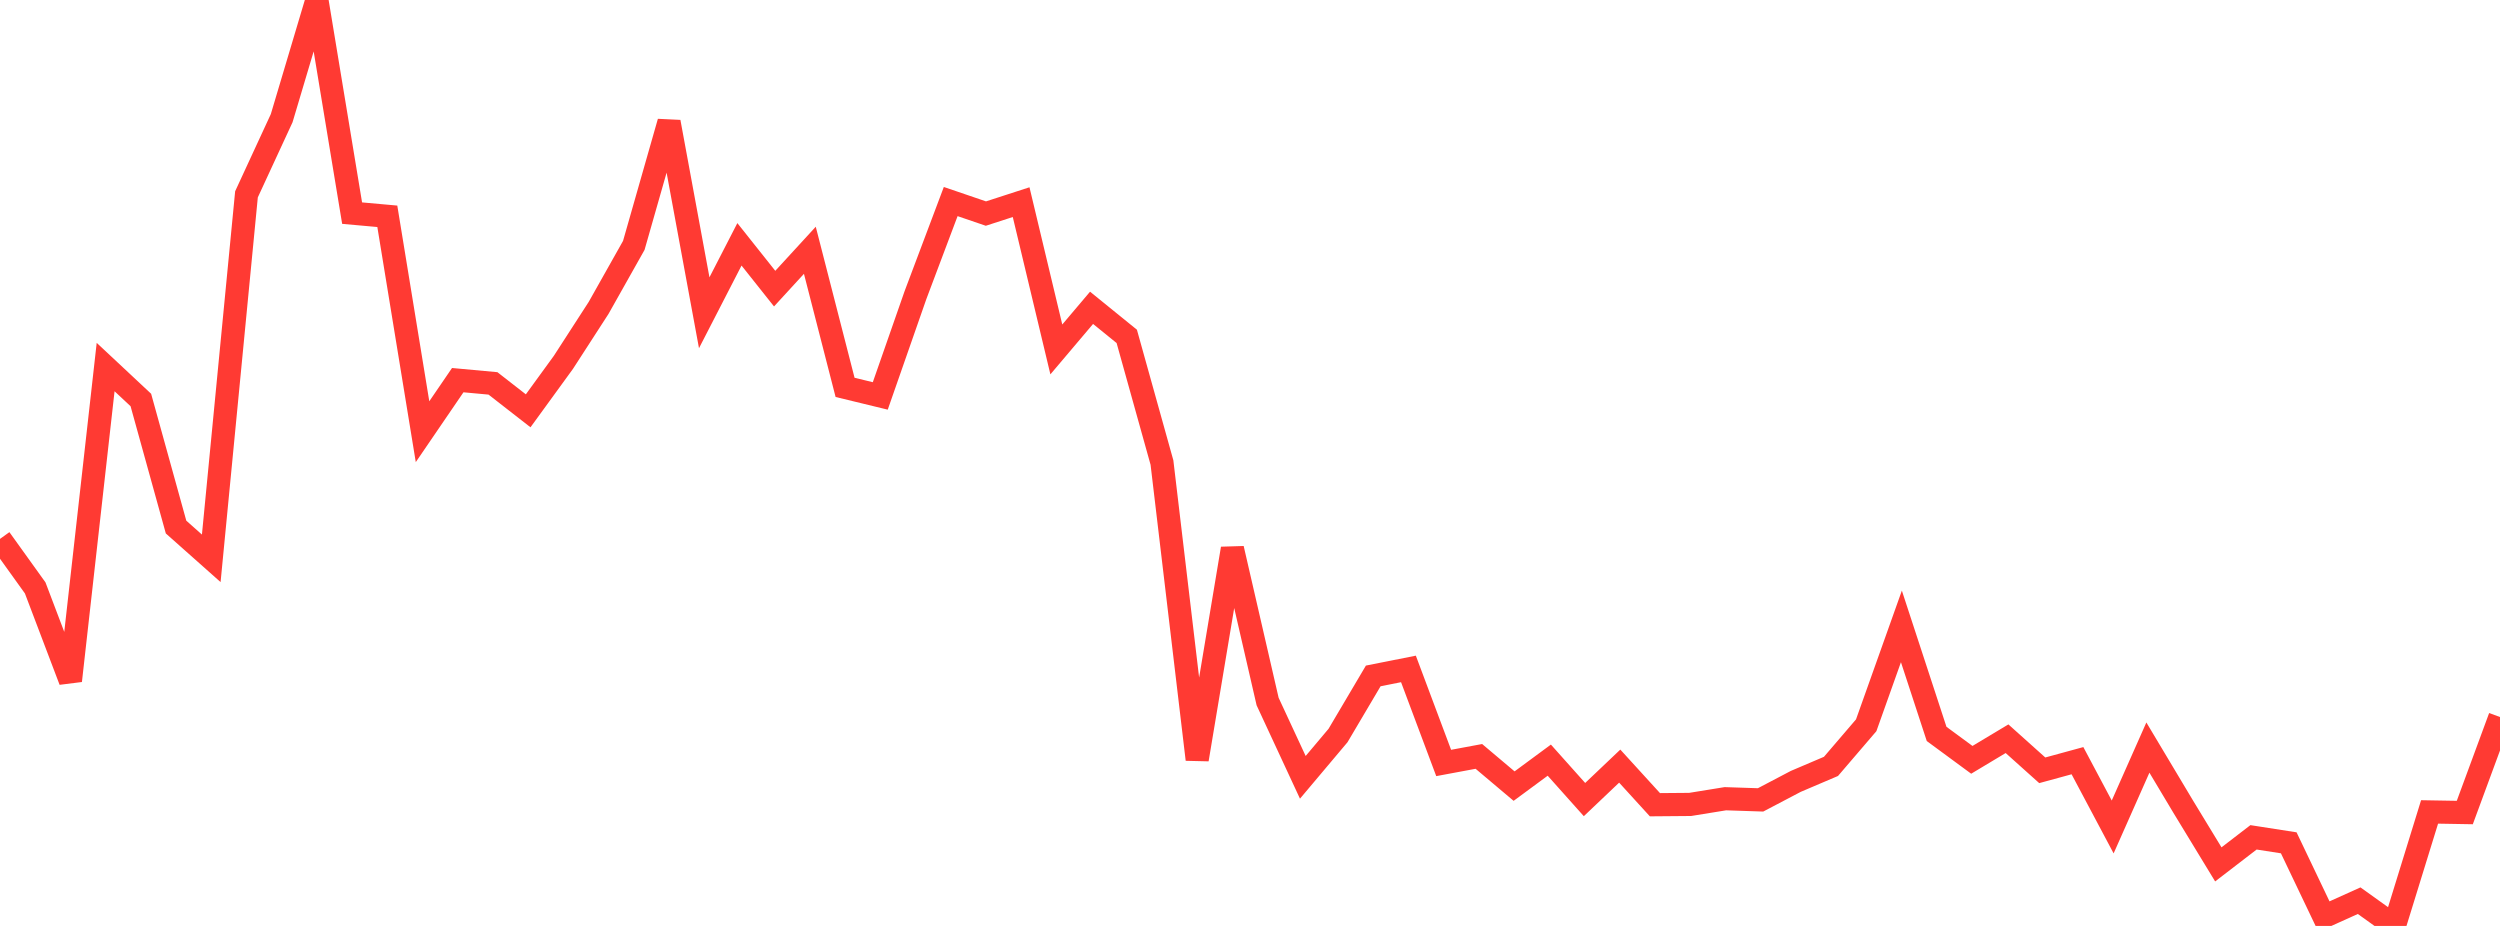 <?xml version="1.0" standalone="no"?>
<!DOCTYPE svg PUBLIC "-//W3C//DTD SVG 1.1//EN" "http://www.w3.org/Graphics/SVG/1.1/DTD/svg11.dtd">

<svg width="135" height="50" viewBox="0 0 135 50" preserveAspectRatio="none" 
  xmlns="http://www.w3.org/2000/svg"
  xmlns:xlink="http://www.w3.org/1999/xlink">


<polyline points="0.0, 29.1 1.901, 31.748 3.803, 36.759 5.704, 19.821 7.606, 21.6 9.507, 28.461 11.408, 30.15 13.31, 10.494 15.211, 6.382 17.113, 0.0 19.014, 11.509 20.915, 11.68 22.817, 23.312 24.718, 20.528 26.62, 20.703 28.521, 22.184 30.423, 19.568 32.324, 16.628 34.225, 13.251 36.127, 6.587 38.028, 16.889 39.93, 13.194 41.831, 15.586 43.732, 13.515 45.634, 20.918 47.535, 21.38 49.437, 15.932 51.338, 10.884 53.239, 11.533 55.141, 10.916 57.042, 18.869 58.944, 16.622 60.845, 18.164 62.746, 24.978 64.648, 41.01 66.549, 29.624 68.451, 37.882 70.352, 41.976 72.254, 39.717 74.155, 36.5 76.056, 36.122 77.958, 41.2 79.859, 40.846 81.761, 42.45 83.662, 41.048 85.563, 43.177 87.465, 41.37 89.366, 43.455 91.268, 43.439 93.169, 43.131 95.07, 43.194 96.972, 42.195 98.873, 41.385 100.775, 39.165 102.676, 33.826 104.577, 39.631 106.479, 41.031 108.38, 39.891 110.282, 41.596 112.183, 41.077 114.085, 44.656 115.986, 40.369 117.887, 43.55 119.789, 46.677 121.69, 45.216 123.592, 45.512 125.493, 49.495 127.394, 48.637 129.296, 50.0 131.197, 43.844 133.099, 43.877 135.0, 38.72" fill="none" stroke="#ff3a33" stroke-width="1.25"/>

</svg>